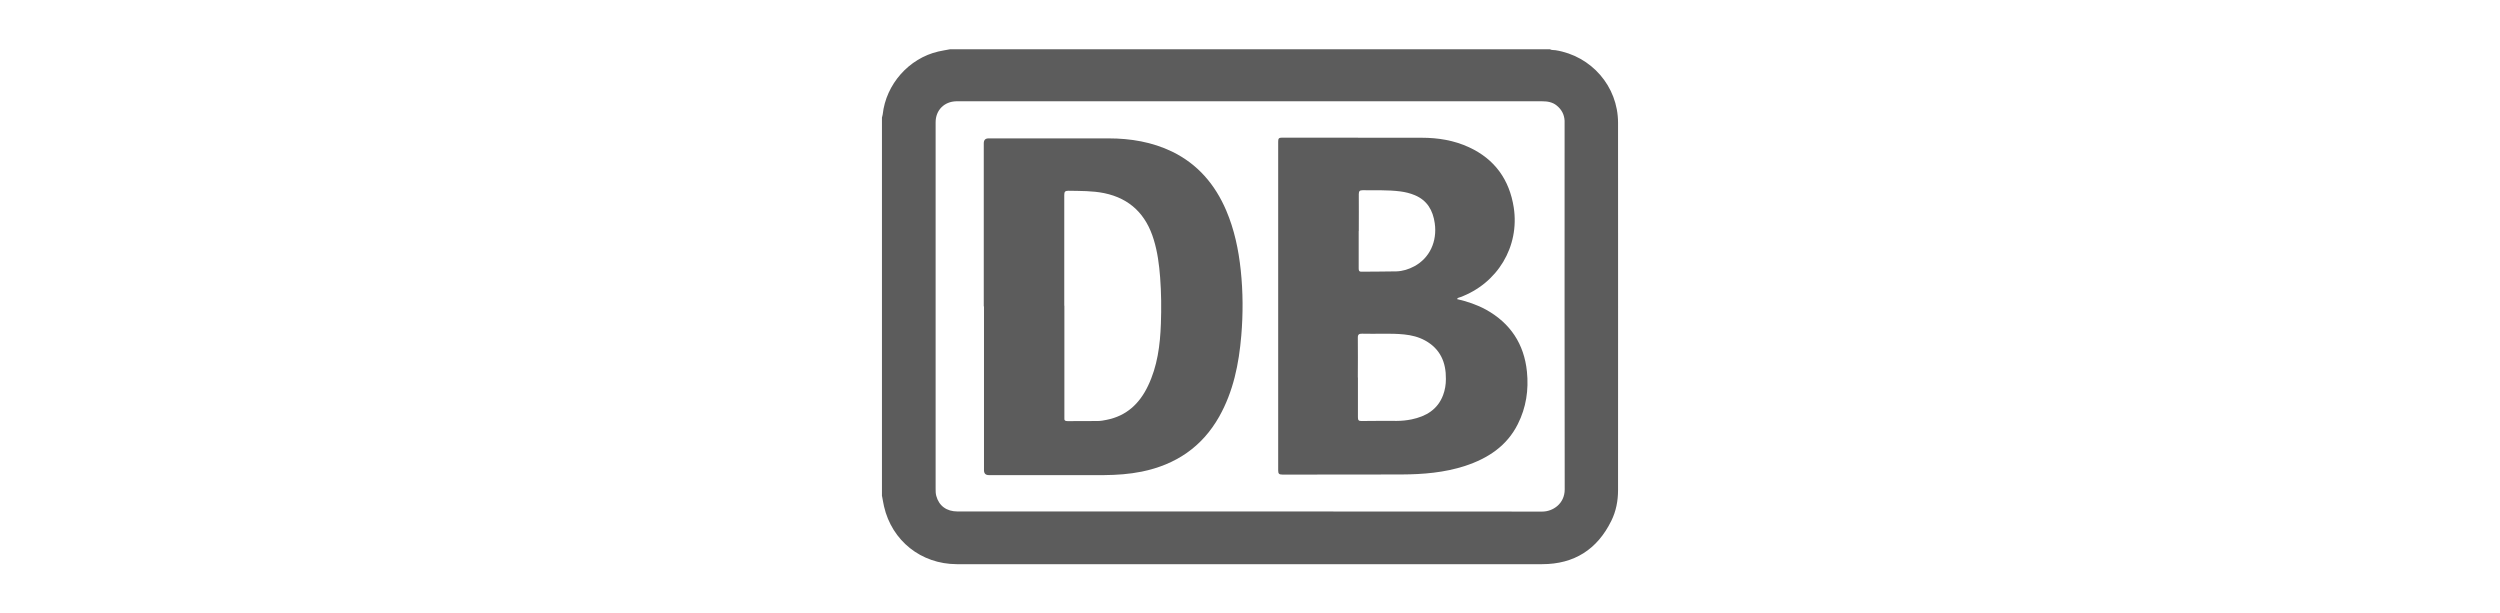 <?xml version="1.0" encoding="UTF-8"?><svg id="Ebene_1" xmlns="http://www.w3.org/2000/svg" viewBox="0 0 231.05 56.69"><defs><style>.cls-1{fill:#5c5c5c;}</style></defs><path class="cls-1" d="M81.51,45.86c0-11.67,0-23.34,0-35,.02-.1.06-.19.07-.29.3-2.78,2.42-5.18,5.14-5.81.36-.08.73-.14,1.1-.21h55.42c.16.1.34.06.52.09,3.32.53,5.77,3.34,5.78,6.69.01,11.32,0,22.65,0,33.97,0,.98-.18,1.94-.62,2.83-1.3,2.65-3.44,4.01-6.39,4.01-16.1.01-32.2,0-48.3,0-1.94,0-3.88,0-5.81,0-3.29-.01-5.99-2.16-6.72-5.34-.07-.31-.12-.63-.18-.94ZM115.5,47.27c9.01,0,18.03,0,27.04.01.97,0,2.07-.72,2.07-2.05-.02-11.18-.01-22.36-.01-33.54,0-.18,0-.35,0-.53-.03-.58-.28-1.04-.72-1.4-.4-.33-.87-.4-1.37-.4-17.98,0-35.97,0-53.95,0-.06,0-.11,0-.17,0-1.12.02-1.92.82-1.92,1.94,0,11.29,0,22.58,0,33.87,0,.22,0,.44.06.66.25.92.95,1.44,1.97,1.44,9,0,18.01,0,27.01,0Z"/><path class="cls-1" d="M134.65,27.64c.95.22,1.85.52,2.69.98,2.25,1.25,3.52,3.17,3.78,5.73.17,1.68-.07,3.31-.84,4.84-1.02,2.04-2.78,3.18-4.88,3.87-1.9.62-3.88.78-5.86.79-3.68.02-7.35,0-11.03.01-.31,0-.38-.09-.38-.39,0-10.13,0-20.25,0-30.38,0-.29.06-.37.36-.37,4.31.01,8.61,0,12.92.01,1.5,0,2.98.24,4.36.88,2.38,1.1,3.73,3,4.13,5.56.56,3.63-1.51,7.03-4.96,8.3-.09.03-.2.03-.29.17ZM125.5,34.89c0,1.23,0,2.46,0,3.68,0,.25.06.35.33.34,1.08-.02,2.17-.01,3.25-.01.47,0,.93-.05,1.38-.14,1.33-.28,2.4-.9,2.91-2.24.18-.48.26-.98.26-1.49.02-1.54-.52-2.79-1.92-3.56-.6-.33-1.25-.49-1.93-.56-1.29-.13-2.59-.03-3.88-.07-.31-.01-.42.07-.41.4.02,1.22,0,2.43,0,3.65ZM125.57,21.35c0,1.14,0,2.28,0,3.42,0,.19,0,.35.27.34,1.07-.02,2.15,0,3.22-.03.58-.02,1.13-.19,1.65-.47,1.42-.76,2.13-2.3,1.89-3.98-.17-1.2-.7-2.11-1.84-2.59-.43-.18-.88-.29-1.34-.35-1.16-.15-2.32-.09-3.48-.11-.27,0-.36.08-.36.36.01,1.14,0,2.28,0,3.42Z"/><path class="cls-1" d="M90.92,28.32c0-5.03,0-10.05,0-15.08q0-.45.44-.45c3.7,0,7.4,0,11.1,0,2.03,0,4.01.33,5.86,1.22,2.38,1.16,3.98,3.04,5.01,5.45.75,1.76,1.14,3.62,1.34,5.52.21,2.01.22,4.02.05,6.03-.22,2.62-.73,5.16-2.04,7.49-1.59,2.82-4.03,4.45-7.17,5.09-1.14.23-2.3.31-3.46.32-3.55,0-7.11,0-10.66,0q-.45,0-.45-.45c0-5.05,0-10.09,0-15.14ZM98.37,28.26c0,3.38,0,6.75,0,10.13,0,.08,0,.16,0,.23-.03.23.07.3.3.3.92-.01,1.84-.01,2.76-.01.29,0,.57-.05.85-.11,1.83-.36,3.04-1.5,3.82-3.14.87-1.81,1.12-3.76,1.19-5.74.05-1.43.04-2.86-.07-4.28-.09-1.18-.24-2.35-.59-3.49-.7-2.31-2.17-3.8-4.58-4.3-1.09-.22-2.2-.2-3.31-.22-.31,0-.38.1-.38.39,0,3.41,0,6.82,0,10.23Z"/></svg>
